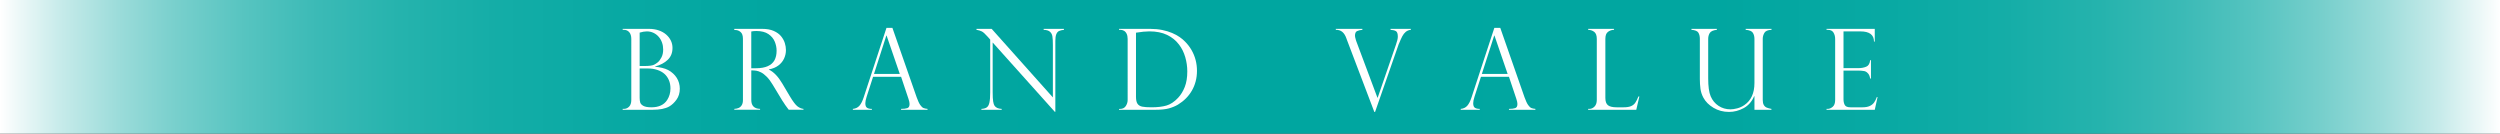 <?xml version="1.0" encoding="UTF-8"?>
<svg id="_レイヤー_2" data-name="レイヤー 2" xmlns="http://www.w3.org/2000/svg" xmlns:xlink="http://www.w3.org/1999/xlink" viewBox="0 0 444.444 23.761">
  <rect x="0" y="0" width="444.444" height="23.761" fill="#333333" stroke="none"/>
  <defs>
    <style>
      .cls-1 {
        fill: url(#_名称未設定グラデーション_3);
      }

      .cls-2 {
        fill: #fff;
      }
    </style>
    <linearGradient id="_名称未設定グラデーション_3" data-name="名称未設定グラデーション 3" x1="0" y1="11.881" x2="444.444" y2="11.881" gradientUnits="userSpaceOnUse">
      <stop offset="0" stop-color="#fff"/>
      <stop offset=".004" stop-color="#f5fbfb"/>
      <stop offset=".024" stop-color="#c7ebea"/>
      <stop offset=".047" stop-color="#9cdcda"/>
      <stop offset=".071" stop-color="#77cfcc"/>
      <stop offset=".098" stop-color="#56c4c0"/>
      <stop offset=".127" stop-color="#3bbab6"/>
      <stop offset=".16" stop-color="#25b3ad"/>
      <stop offset=".199" stop-color="#14ada7"/>
      <stop offset=".247" stop-color="#08a9a3"/>
      <stop offset=".314" stop-color="#01a6a0"/>
      <stop offset=".5" stop-color="#00a6a0"/>
      <stop offset=".686" stop-color="#01a6a0"/>
      <stop offset=".753" stop-color="#08a9a3"/>
      <stop offset=".801" stop-color="#14ada7"/>
      <stop offset=".84" stop-color="#25b3ad"/>
      <stop offset=".873" stop-color="#3bbab6"/>
      <stop offset=".902" stop-color="#56c4c0"/>
      <stop offset=".929" stop-color="#77cfcc"/>
      <stop offset=".953" stop-color="#9cdcda"/>
      <stop offset=".976" stop-color="#c7ebea"/>
      <stop offset=".996" stop-color="#f5fbfb"/>
      <stop offset="1" stop-color="#fff"/>
    </linearGradient>
  </defs>
  <g id="WORD">
    <g>
      <rect class="cls-1" width="444.444" height="23.761"/>
      <g>
        <path class="cls-2" d="M116.079,19.516h-5.381v-.156h.195c.365,0,.679-.132.942-.396s.396-.659.396-1.187V6.918c0-.514-.122-.913-.366-1.196s-.575-.425-.991-.425h-.176v-.166h4.697c.619,0,1.188.09,1.709.269.521.179.962.427,1.323.742.361.316.64.674.835,1.074s.293.835.293,1.304c0,.866-.28,1.569-.84,2.109-.56.541-1.312.938-2.256,1.191v.039c.43.046.843.114,1.24.205.397.091.755.218,1.074.381.319.163.619.375.898.635.254.234.469.492.645.771.176.28.309.584.4.913.091.329.137.666.137,1.011,0,.749-.194,1.393-.581,1.934-.387.541-.825.951-1.313,1.23-.697.384-1.657.576-2.881.576ZM113.715,11.733h.938c.768,0,1.315-.078,1.641-.234.208-.104.425-.247.649-.43.225-.182.439-.469.645-.859s.308-.863.308-1.416c0-.43-.068-.838-.205-1.226-.137-.387-.335-.731-.596-1.03-.26-.299-.57-.534-.928-.703-.358-.169-.749-.254-1.172-.254-.371,0-.797.072-1.279.215v5.938ZM115.19,12.172h-1.475v5.186c0,.345.034.633.103.864.068.231.255.431.562.601.306.169.778.254,1.416.254,1.322,0,2.262-.439,2.822-1.318.384-.605.576-1.286.576-2.041,0-.547-.096-1.042-.288-1.484-.192-.443-.456-.812-.791-1.108-.335-.296-.757-.529-1.265-.698-.508-.169-1.061-.254-1.66-.254Z"/>
        <path class="cls-2" d="M130.738,5.336h-.195v-.205h4.98c.801,0,1.479.124,2.036.371.557.248.99.562,1.299.942s.531.783.664,1.206c.133.423.2.84.2,1.25,0,.521-.109,1.021-.327,1.499s-.553.89-1.006,1.235c-.453.345-1.017.58-1.694.703v.039c.859.417,1.654,1.244,2.383,2.48l1.299,2.197c.586.983,1.056,1.605,1.411,1.865.355.261.705.407,1.05.439v.156h-2.617c-.111-.143-.215-.281-.312-.415-.098-.133-.202-.275-.312-.425-.065-.098-.161-.246-.288-.444-.127-.198-.204-.311-.229-.337l-1.719-2.842c-.345-.579-.698-1.05-1.06-1.411s-.698-.62-1.011-.776-.594-.254-.845-.293-.545-.059-.884-.059v5.264c0,1.022.521,1.55,1.562,1.582v.156h-4.58v-.156c.287-.013.541-.067.762-.161.221-.094.405-.257.552-.488.146-.231.22-.542.22-.933V6.899c0-.573-.14-.977-.42-1.211s-.586-.352-.918-.352ZM133.561,12.133h.82c.859,0,1.564-.124,2.114-.371.55-.247.949-.601,1.196-1.06s.371-1.021.371-1.685c0-.553-.111-1.095-.332-1.626-.221-.531-.597-.977-1.128-1.338s-1.245-.542-2.144-.542c-.365,0-.664.029-.898.088v6.533Z"/>
        <path class="cls-2" d="M158.65,4.955l4.307,12.324c.228.638.443,1.1.645,1.387.202.287.396.467.581.542.186.075.421.125.708.151v.156h-4.697v-.156c.482,0,.853-.045,1.113-.137.26-.091.391-.338.391-.742,0-.221-.062-.518-.186-.889-.026-.052-.039-.091-.039-.117l-1.279-3.818h-4.98l-1.143,3.535c-.156.482-.234.869-.234,1.162,0,.404.101.672.303.806.202.134.488.2.859.2v.156h-3.379v-.156c.482-.045.868-.229,1.157-.552s.542-.812.757-1.47l4.062-12.383h1.055ZM155.378,13.139h4.58l-2.344-6.826h-.039l-2.197,6.826Z"/>
        <path class="cls-2" d="M189.15,5.131v.166c-.365.046-.653.116-.864.21-.211.094-.376.28-.493.557-.117.277-.176.676-.176,1.196v12.617h-.098l-11.045-12.324v8.848c0,.736.029,1.283.088,1.641.059.358.143.615.254.771.241.339.661.521,1.26.547v.156h-3.604v-.156c.404-.02.718-.106.942-.259.225-.153.384-.433.479-.84.094-.407.142-1.021.142-1.841V7.035l-.479-.537c-.423-.482-.762-.786-1.016-.913s-.57-.223-.947-.288v-.166h2.705l10.879,12.188v-9.287c0-.697-.028-1.217-.083-1.562-.055-.345-.202-.622-.439-.83-.238-.208-.61-.322-1.118-.342v-.166h3.613Z"/>
        <path class="cls-2" d="M198.937,5.297v-.166h5.537c.775,0,1.489.067,2.144.2.654.134,1.24.311,1.758.532.518.221.965.464,1.343.728s.697.532.957.806c.456.456.843.962,1.162,1.519s.558,1.144.718,1.763c.16.619.239,1.257.239,1.914,0,.658-.078,1.283-.234,1.875-.156.593-.381,1.141-.674,1.646-.293.505-.643.962-1.05,1.372s-.88.781-1.421,1.113c-.462.273-.993.495-1.592.664-.599.169-1.41.254-2.432.254h-6.455v-.156h.195c.449,0,.785-.169,1.006-.508.221-.338.332-.697.332-1.074V6.918c0-.364-.06-.67-.181-.918-.121-.247-.282-.426-.483-.537-.202-.111-.426-.166-.674-.166h-.195ZM201.954,5.815v11.396c0,.56.089.972.269,1.235s.458.435.835.513.931.117,1.66.117c1.042,0,1.92-.103,2.637-.308s1.41-.662,2.08-1.372c.495-.527.892-1.172,1.191-1.934s.449-1.683.449-2.764c0-.853-.121-1.698-.361-2.534-.241-.836-.609-1.58-1.104-2.231-.553-.736-1.265-1.312-2.134-1.729-.869-.416-1.916-.625-3.14-.625-.631,0-1.426.078-2.383.234Z"/>
        <path class="cls-2" d="M250.815,5.131v.166c-.365.046-.667.169-.908.371-.241.202-.446.464-.615.786s-.361.75-.576,1.284c-.033.033-.065.111-.098.234l-4.16,11.924h-.137l-4.902-12.9c0-.026-.013-.065-.039-.117-.189-.553-.438-.957-.747-1.211s-.695-.377-1.157-.371v-.166h4.727v.166c-.397.039-.716.117-.957.234s-.361.397-.361.84c0,.117.052.358.156.723.013.033.024.067.034.103.01.036.018.063.024.083l3.779,10.098h.039l3.242-9.404c.228-.645.342-1.129.342-1.455,0-.514-.109-.84-.327-.977s-.542-.218-.972-.244v-.166h3.613Z"/>
        <path class="cls-2" d="M266.714,4.955l4.307,12.324c.228.638.443,1.1.645,1.387.202.287.396.467.581.542.186.075.421.125.708.151v.156h-4.697v-.156c.482,0,.853-.045,1.113-.137.26-.091.391-.338.391-.742,0-.221-.062-.518-.186-.889-.026-.052-.039-.091-.039-.117l-1.279-3.818h-4.98l-1.143,3.535c-.156.482-.234.869-.234,1.162,0,.404.101.672.303.806.202.134.488.2.859.2v.156h-3.379v-.156c.482-.045.868-.229,1.157-.552s.542-.812.757-1.47l4.062-12.383h1.055ZM263.443,13.139h4.58l-2.344-6.826h-.039l-2.197,6.826Z"/>
        <path class="cls-2" d="M282.341,19.36h.195c.352,0,.663-.138.933-.415.27-.277.405-.666.405-1.167V6.918c0-.599-.151-1.016-.454-1.25s-.663-.358-1.079-.371v-.166h4.6v.166c-.404.013-.762.134-1.074.361-.312.228-.469.648-.469,1.26v10.498c0,.625.156,1.058.469,1.299.312.241.824.361,1.533.361h1.24c.541,0,.972-.065,1.294-.195.322-.13.578-.329.767-.596.189-.267.381-.645.576-1.133h.166l-.547,2.363h-8.555v-.156Z"/>
        <path class="cls-2" d="M314.921,19.516h-3.018v-2.383l-.049-.039c-.416.97-1.04,1.68-1.87,2.129s-1.698.674-2.603.674c-1.022,0-1.942-.244-2.759-.732s-1.417-1.09-1.802-1.807c-.273-.508-.446-1.037-.518-1.587-.072-.55-.107-1.121-.107-1.714v-7.158c0-.43-.086-.791-.259-1.084s-.584-.465-1.235-.518v-.166h4.521v.166c-.664.078-1.087.27-1.27.576-.182.306-.273.648-.273,1.025v7.041c0,1.432.146,2.49.439,3.174.312.729.781,1.299,1.406,1.709s1.334.615,2.129.615c.332,0,.726-.059,1.182-.176s.882-.312,1.279-.586c1.191-.814,1.787-2.119,1.787-3.916v-7.861c0-.397-.091-.749-.273-1.055-.182-.306-.612-.488-1.289-.547v-.166h4.6v.166c-.664.033-1.09.218-1.279.557-.189.339-.283.68-.283,1.025v10.898c0,.378.063.676.19.894.127.218.303.373.527.464.225.091.5.166.825.225v.156Z"/>
        <path class="cls-2" d="M324.717,5.297v-.166h8.574v2.266h-.137c0-1.211-.807-1.816-2.422-1.816h-2.998v6.533h2.637c.521,0,.986-.084,1.396-.254.41-.169.645-.557.703-1.162h.146v3.262h-.146c-.059-.371-.169-.656-.332-.854-.163-.198-.324-.33-.483-.396-.16-.065-.301-.098-.425-.098-.234-.039-.479-.059-.732-.059h-2.764v5.107c0,.384.073.716.22.996.146.28.487.42,1.021.42h2.139c.514,0,.938-.075,1.27-.225.332-.15.594-.358.786-.625.192-.267.353-.589.483-.967h.137l-.498,2.256h-8.574v-.156h.195c.306,0,.605-.124.898-.371.293-.247.439-.651.439-1.211V6.938c0-.443-.099-.827-.298-1.152-.199-.325-.545-.488-1.04-.488h-.195Z"/>
      </g>
    </g>
  </g>
</svg>